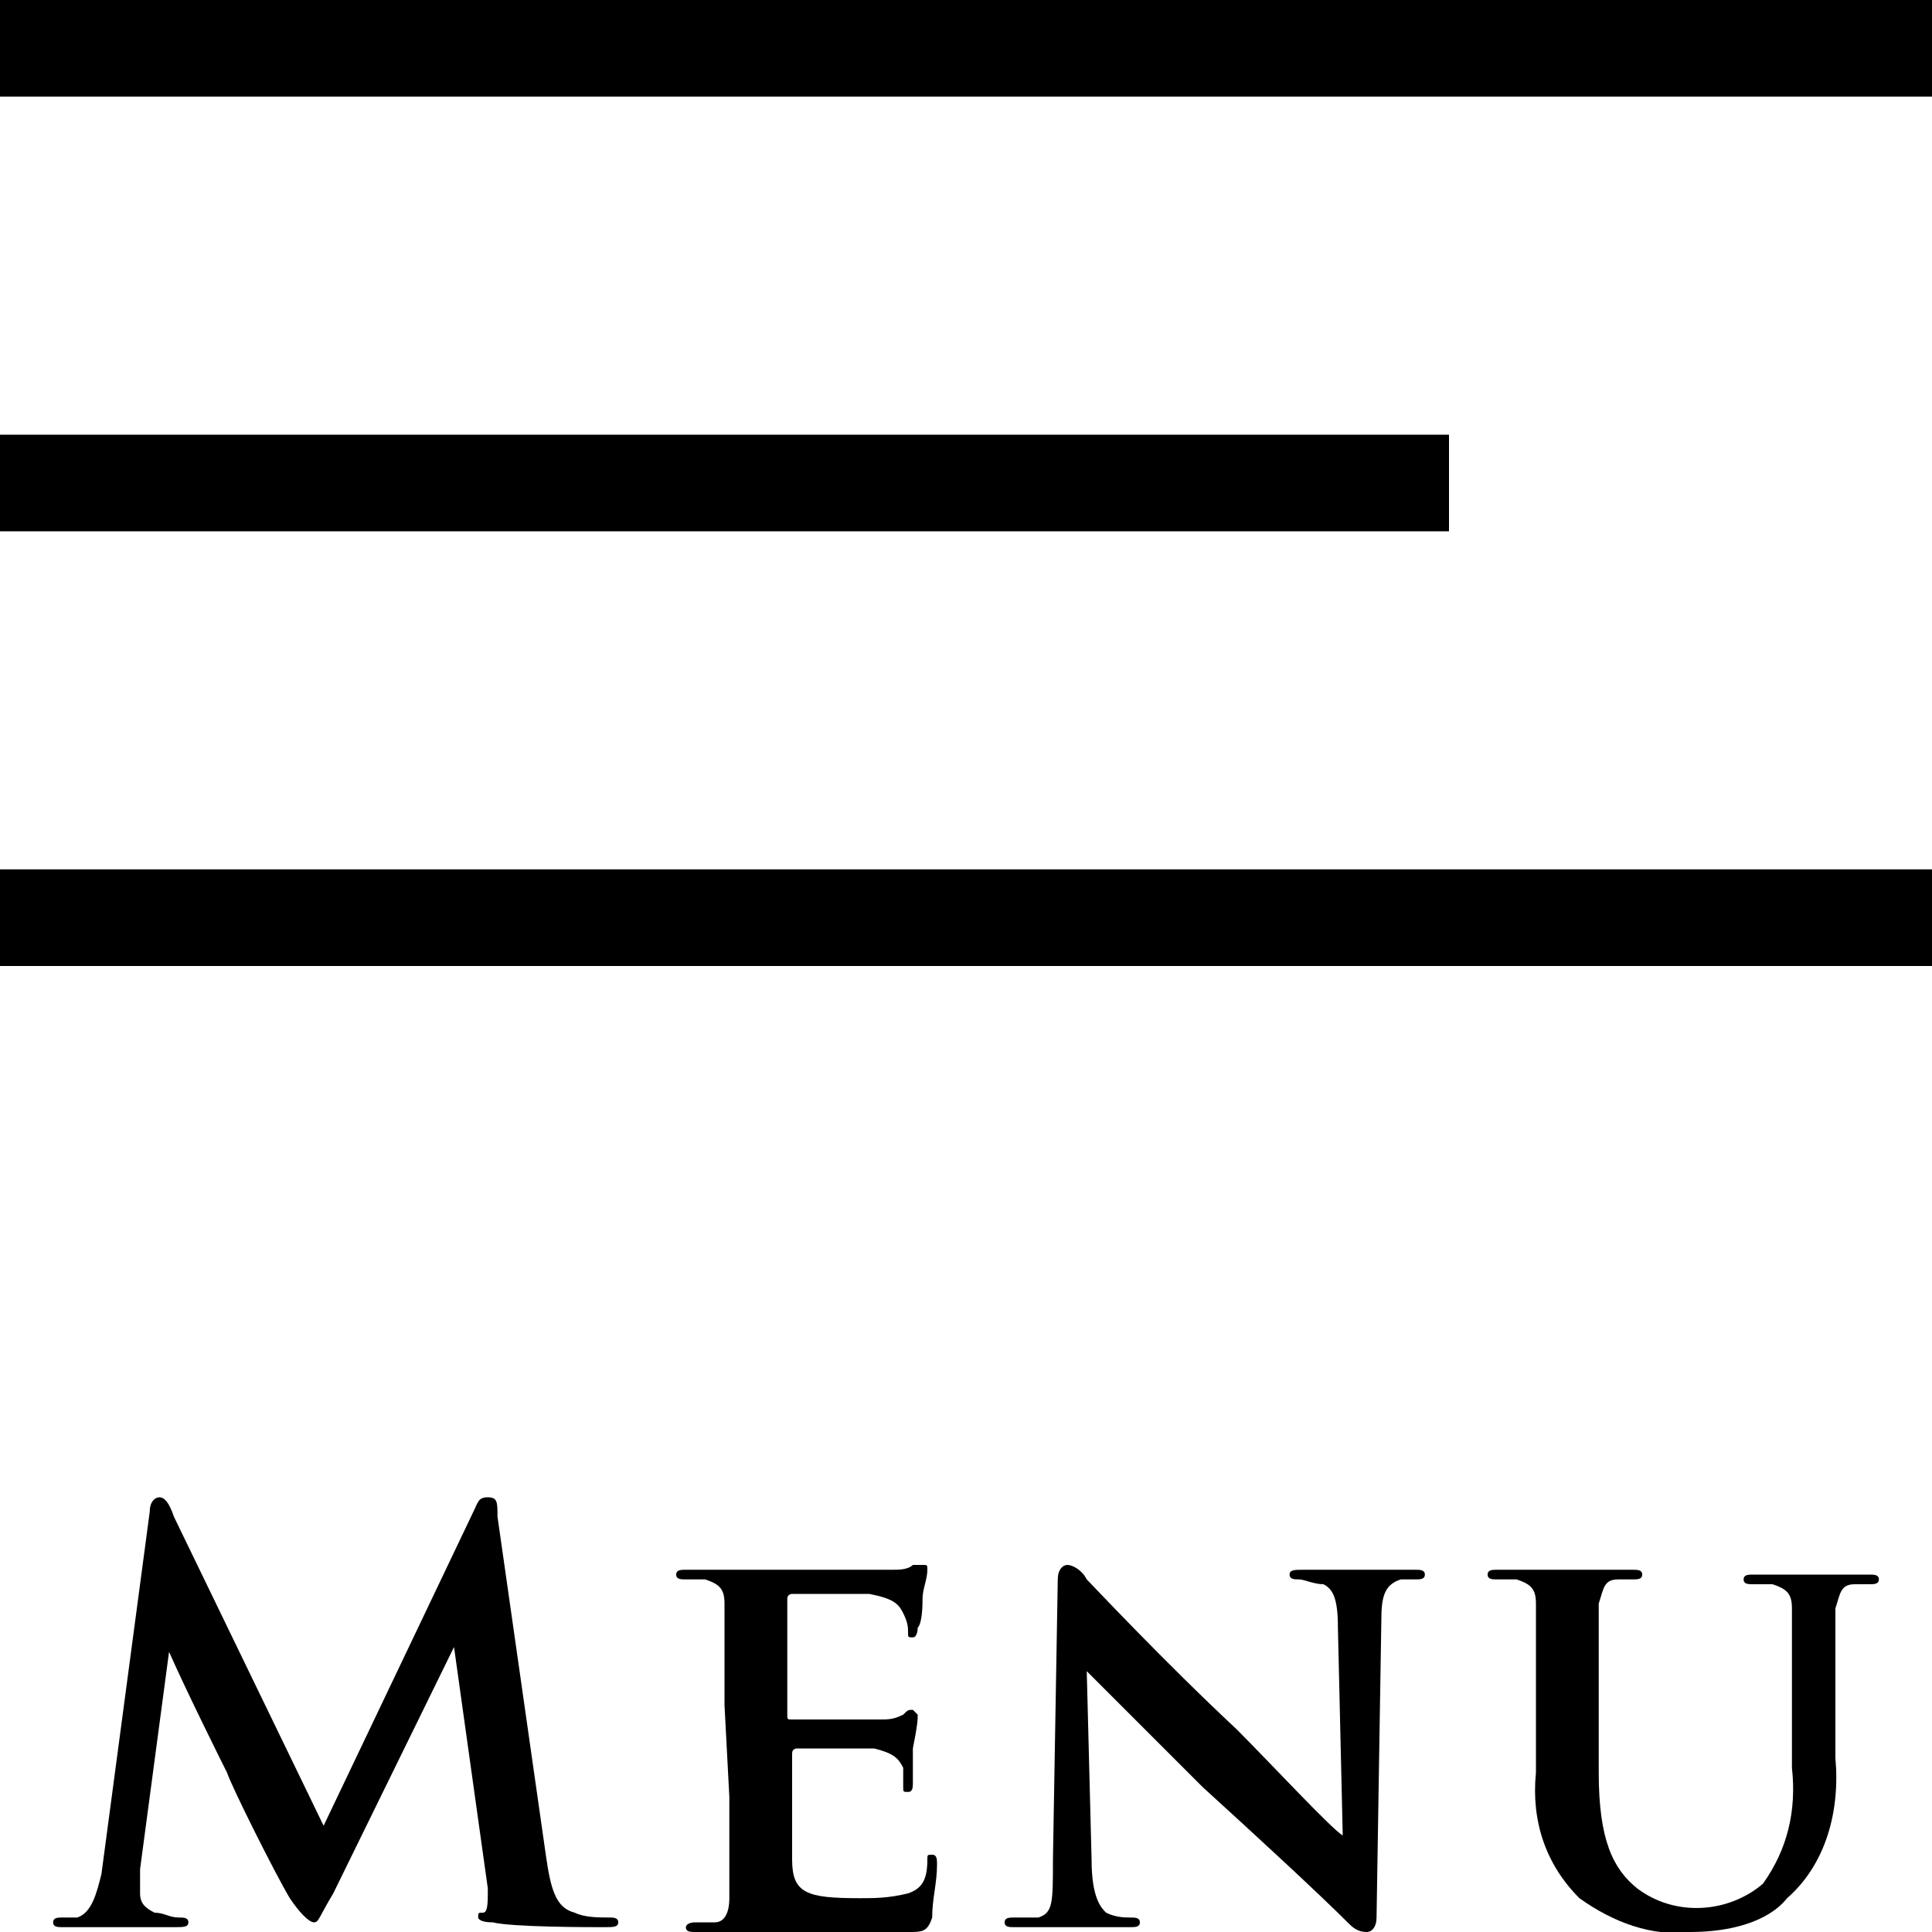 <?xml version="1.0" encoding="utf-8"?>
<!-- Generator: Adobe Illustrator 24.1.1, SVG Export Plug-In . SVG Version: 6.00 Build 0)  -->
<svg version="1.1" id="レイヤー_1" xmlns="http://www.w3.org/2000/svg" xmlns:xlink="http://www.w3.org/1999/xlink" x="0px"
	 y="0px" viewBox="0 0 40 40" style="enable-background:new 0 0 40 40;" xml:space="preserve">
<rect width="40" height="2"/>
<rect y="9" width="30" height="2"/>
<rect y="18" width="40" height="2"/>
<g>
	<path d="M3.1,31.3c0-0.2,0.1-0.3,0.2-0.3s0.2,0.1,0.3,0.4l3.1,6.4l3.1-6.5c0.1-0.2,0.1-0.3,0.3-0.3s0.2,0.1,0.2,0.4l1,7
		c0.1,0.7,0.2,1.1,0.6,1.2c0.2,0.1,0.5,0.1,0.7,0.1c0.1,0,0.2,0,0.2,0.1c0,0.1-0.1,0.1-0.3,0.1c-0.3,0-1.9,0-2.3-0.1
		c-0.3,0-0.3-0.1-0.3-0.1c0-0.1,0-0.1,0.1-0.1s0.1-0.2,0.1-0.5l-0.7-5h0l-2.5,5.1c-0.3,0.5-0.3,0.6-0.4,0.6S6.2,39.6,6,39.3
		c-0.3-0.5-1.2-2.3-1.3-2.6c-0.1-0.2-0.8-1.6-1.2-2.5h0l-0.6,4.5c0,0.2,0,0.4,0,0.5c0,0.2,0.1,0.3,0.3,0.4c0.2,0,0.3,0.1,0.5,0.1
		c0.1,0,0.2,0,0.2,0.1c0,0.1-0.1,0.1-0.3,0.1c-0.5,0-1,0-1.2,0c-0.2,0-0.8,0-1.1,0c-0.1,0-0.2,0-0.2-0.1c0-0.1,0.1-0.1,0.2-0.1
		c0.1,0,0.2,0,0.3,0c0.3-0.1,0.4-0.5,0.5-0.9L3.1,31.3z"/>
	<path d="M15,35.3c0-1.5,0-1.8,0-2.1c0-0.3-0.1-0.4-0.4-0.5c-0.1,0-0.3,0-0.4,0c-0.1,0-0.2,0-0.2-0.1s0.1-0.1,0.2-0.1
		c0.5,0,1.2,0,1.5,0c0.3,0,2.6,0,2.8,0c0.1,0,0.3,0,0.4-0.1c0.1,0,0.1,0,0.2,0c0.1,0,0.1,0,0.1,0.1c0,0.2-0.1,0.4-0.1,0.6
		c0,0.1,0,0.5-0.1,0.6c0,0,0,0.2-0.1,0.2c-0.1,0-0.1,0-0.1-0.1c0-0.1,0-0.2-0.1-0.4c-0.1-0.2-0.2-0.3-0.7-0.4c-0.2,0-1.4,0-1.6,0
		c0,0-0.1,0-0.1,0.1v2.4c0,0.1,0,0.1,0.1,0.1c0.2,0,1.5,0,1.8,0c0.2,0,0.3,0,0.5-0.1c0.1-0.1,0.1-0.1,0.2-0.1c0,0,0.1,0.1,0.1,0.1
		c0,0.1,0,0.2-0.1,0.7c0,0.2,0,0.6,0,0.7s0,0.2-0.1,0.2c-0.1,0-0.1,0-0.1-0.1c0-0.1,0-0.2,0-0.4c-0.1-0.2-0.2-0.3-0.6-0.4
		c-0.2,0-1.3,0-1.6,0c0,0-0.1,0-0.1,0.1v0.8c0,0.3,0,1.2,0,1.4c0,0.7,0.3,0.8,1.4,0.8c0.3,0,0.6,0,1-0.1c0.3-0.1,0.4-0.3,0.4-0.7
		c0-0.1,0-0.1,0.1-0.1c0.1,0,0.1,0.1,0.1,0.2c0,0.4-0.1,0.7-0.1,1.1c-0.1,0.3-0.2,0.3-0.5,0.3c-0.8,0-1.4,0-1.9,0s-0.9,0-1.2,0
		c-0.1,0-0.3,0-0.6,0s-0.5,0-0.7,0c-0.1,0-0.2,0-0.2-0.1c0,0,0-0.1,0.2-0.1c0.1,0,0.2,0,0.4,0c0.2,0,0.3-0.2,0.3-0.5
		c0-0.4,0-1.2,0-2.1L15,35.3z"/>
	<path d="M22.6,38.5c0,0.8,0.2,1,0.3,1.1c0.2,0.1,0.4,0.1,0.5,0.1c0.1,0,0.2,0,0.2,0.1c0,0.1-0.1,0.1-0.2,0.1c-0.7,0-1.1,0-1.3,0
		c-0.1,0-0.6,0-1.1,0c-0.1,0-0.2,0-0.2-0.1c0-0.1,0.1-0.1,0.2-0.1c0.2,0,0.3,0,0.5,0c0.3-0.1,0.3-0.3,0.3-1.2l0.1-5.8
		c0-0.2,0.1-0.3,0.2-0.3c0.1,0,0.3,0.1,0.4,0.3c0.1,0.1,1.6,1.7,3.1,3.1c0.7,0.7,2,2.1,2.2,2.2h0l-0.1-4.3c0-0.6-0.1-0.8-0.3-0.9
		c-0.2,0-0.4-0.1-0.5-0.1c-0.1,0-0.2,0-0.2-0.1c0-0.1,0.1-0.1,0.3-0.1c0.5,0,1.1,0,1.3,0c0.1,0,0.5,0,1,0c0.1,0,0.2,0,0.2,0.1
		c0,0.1-0.1,0.1-0.2,0.1c-0.1,0-0.2,0-0.3,0c-0.3,0.1-0.4,0.3-0.4,0.8l-0.1,6.2c0,0.2-0.1,0.3-0.2,0.3c-0.2,0-0.3-0.1-0.4-0.2
		c-0.6-0.6-1.9-1.8-3-2.8c-1.1-1.1-2.2-2.2-2.4-2.4h0L22.6,38.5z"/>
	<path d="M31.8,35.3c0-1.5,0-1.8,0-2.1c0-0.3-0.1-0.4-0.4-0.5c-0.1,0-0.3,0-0.4,0c-0.1,0-0.2,0-0.2-0.1s0.1-0.1,0.2-0.1
		c0.5,0,1.2,0,1.5,0c0.3,0,0.9,0,1.3,0c0.1,0,0.2,0,0.2,0.1c0,0.1-0.1,0.1-0.2,0.1c-0.1,0-0.2,0-0.3,0c-0.3,0-0.3,0.2-0.4,0.5
		c0,0.3,0,0.6,0,2.1v1.4c0,1.4,0.3,2,0.8,2.4c0.8,0.6,1.9,0.5,2.6-0.1c0.5-0.7,0.7-1.5,0.6-2.4v-1.2c0-1.5,0-1.8,0-2.1
		c0-0.3-0.1-0.4-0.4-0.5c-0.1,0-0.2,0-0.4,0c-0.1,0-0.2,0-0.2-0.1s0.1-0.1,0.2-0.1c0.5,0,1.2,0,1.2,0c0.1,0,0.8,0,1.2,0
		c0.1,0,0.2,0,0.2,0.1c0,0.1-0.1,0.1-0.2,0.1c-0.1,0-0.2,0-0.3,0c-0.3,0-0.3,0.2-0.4,0.5c0,0.3,0,0.6,0,2.1v1c0.1,1.1-0.2,2.2-1,2.9
		C36.6,39.8,35.8,40,35,40c-0.8,0.1-1.6-0.2-2.3-0.7c-0.7-0.7-1-1.6-0.9-2.6L31.8,35.3z"/>
</g>
</svg>

